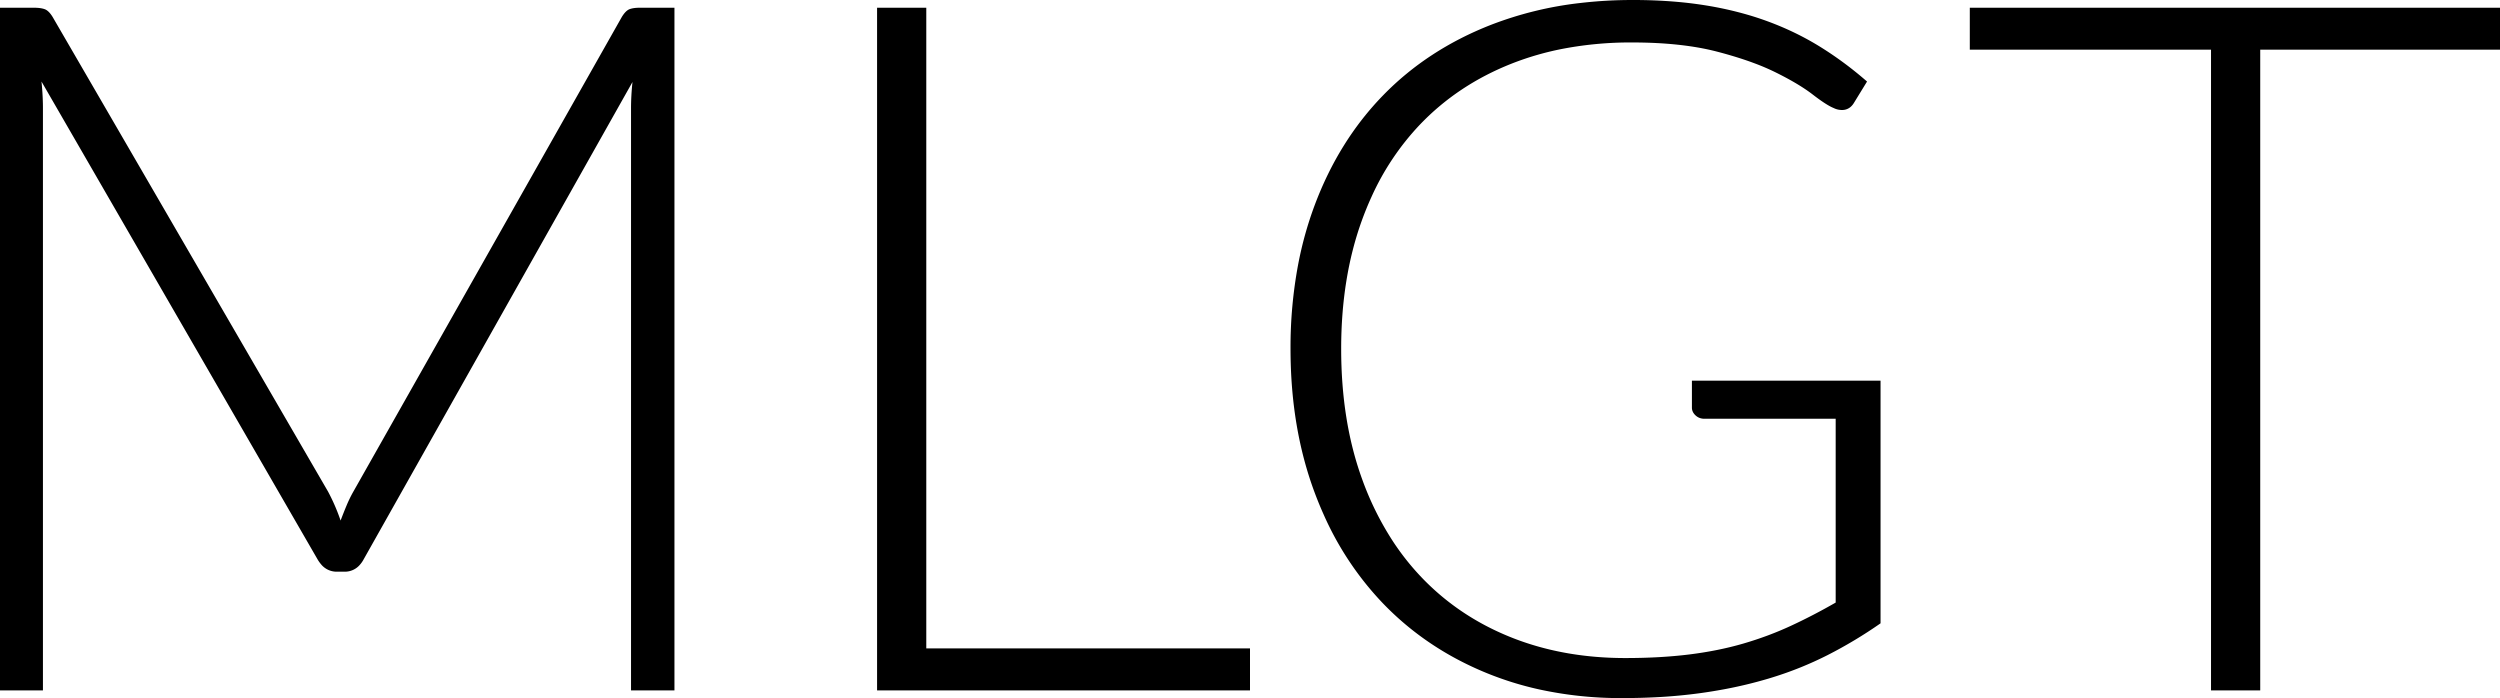 <?xml version="1.0" encoding="UTF-8"?>
<svg xmlns="http://www.w3.org/2000/svg" width="414.56" height="115.761" viewBox="0 0 414.56 115.761">
  <g id="svgGroup" stroke-linecap="round" fill-rule="evenodd" font-size="9pt" stroke="#000000" stroke-width="0mm" fill="#000000" style="stroke:#000000;stroke-width:0mm;fill:#000000">
    <path d="M 58.64 81.44 L 103.12 2.8 Q 103.679 1.891 104.239 1.593 A 1.357 1.357 0 0 1 104.4 1.52 Q 105.027 1.285 106.114 1.28 A 10.328 10.328 0 0 1 106.16 1.28 L 111.84 1.28 L 111.84 114.48 L 104.64 114.48 L 104.64 18 Q 104.64 15.92 104.88 13.6 L 60.32 92.72 A 4.73 4.73 0 0 1 59.537 93.806 A 3.259 3.259 0 0 1 57.12 94.8 L 55.84 94.8 A 3.32 3.32 0 0 1 53.225 93.556 A 5.491 5.491 0 0 1 52.64 92.72 L 6.88 13.52 A 44.512 44.512 0 0 1 7.112 17.185 A 39.702 39.702 0 0 1 7.12 18 L 7.12 114.48 L 0 114.48 L 0 1.28 L 5.6 1.28 A 8.655 8.655 0 0 1 6.257 1.304 Q 6.595 1.329 6.881 1.383 A 3.548 3.548 0 0 1 7.4 1.52 Q 8.08 1.76 8.72 2.8 L 54.4 81.52 A 32.311 32.311 0 0 1 56.341 85.922 A 35.733 35.733 0 0 1 56.48 86.32 Q 56.96 85.04 57.48 83.8 Q 58 82.56 58.64 81.44 Z M 304.4 99.92 L 304.4 69.44 L 282.64 69.44 A 2.282 2.282 0 0 1 281.853 69.309 A 2.024 2.024 0 0 1 281.16 68.88 Q 280.56 68.32 280.56 67.6 L 280.56 63.12 L 311.84 63.12 L 311.84 103.36 Q 307.6 106.32 303.04 108.64 A 58.279 58.279 0 0 1 293.927 112.322 A 64.208 64.208 0 0 1 293.28 112.52 A 71.528 71.528 0 0 1 285.752 114.325 A 84.47 84.47 0 0 1 282.08 114.92 A 85.365 85.365 0 0 1 274.976 115.599 A 108.769 108.769 0 0 1 268.96 115.76 A 63.273 63.273 0 0 1 255.172 114.308 A 53.596 53.596 0 0 1 246.6 111.64 Q 236.48 107.52 229.24 99.96 A 51.378 51.378 0 0 1 219.471 85.272 A 60.776 60.776 0 0 1 218 81.68 Q 214 70.96 214 57.84 A 74.354 74.354 0 0 1 215.248 43.944 A 60.259 60.259 0 0 1 218 34.04 Q 222 23.36 229.36 15.8 Q 236.72 8.24 247.24 4.12 A 59.535 59.535 0 0 1 262.133 0.487 A 74.987 74.987 0 0 1 270.8 0 A 83.734 83.734 0 0 1 277.774 0.279 A 66.337 66.337 0 0 1 282.76 0.88 A 58.067 58.067 0 0 1 289.936 2.487 A 50.123 50.123 0 0 1 292.96 3.48 Q 297.68 5.2 301.76 7.72 Q 305.84 10.24 309.6 13.52 L 307.44 17.04 A 2.797 2.797 0 0 1 306.893 17.711 A 2.128 2.128 0 0 1 305.44 18.24 Q 304.72 18.24 304.08 17.92 A 6.509 6.509 0 0 1 303.366 17.575 Q 302.624 17.166 301.613 16.437 A 38.128 38.128 0 0 1 300.6 15.68 Q 298.951 14.407 296.466 13.051 A 57.093 57.093 0 0 0 294.44 12 A 37.968 37.968 0 0 0 290.964 10.506 Q 289.229 9.854 287.223 9.257 A 74.755 74.755 0 0 0 284.72 8.56 Q 278.88 7.04 270.56 7.04 A 59.812 59.812 0 0 0 259.44 8.034 A 48.03 48.03 0 0 0 250.64 10.56 Q 241.76 14.08 235.48 20.64 A 43.152 43.152 0 0 0 227.425 32.648 A 51.741 51.741 0 0 0 225.8 36.64 Q 222.4 46.08 222.4 57.84 Q 222.4 69.84 225.84 79.36 A 49.545 49.545 0 0 0 230.898 89.636 A 42.129 42.129 0 0 0 235.48 95.48 Q 241.68 102.08 250.36 105.6 Q 259.04 109.12 269.52 109.12 Q 275.36 109.12 280.16 108.52 Q 284.96 107.92 289.08 106.72 Q 293.2 105.52 296.92 103.8 Q 300.64 102.08 304.4 99.92 Z M 326.64 1.28 L 414.56 1.28 L 414.56 8.24 L 374.8 8.24 L 374.8 114.48 L 366.64 114.48 L 366.64 8.24 L 326.64 8.24 L 326.64 1.28 Z M 153.6 1.28 L 153.6 107.52 L 207.28 107.52 L 207.28 114.48 L 145.44 114.48 L 145.44 1.28 L 153.6 1.28 Z"></path>
  </g>
</svg>
